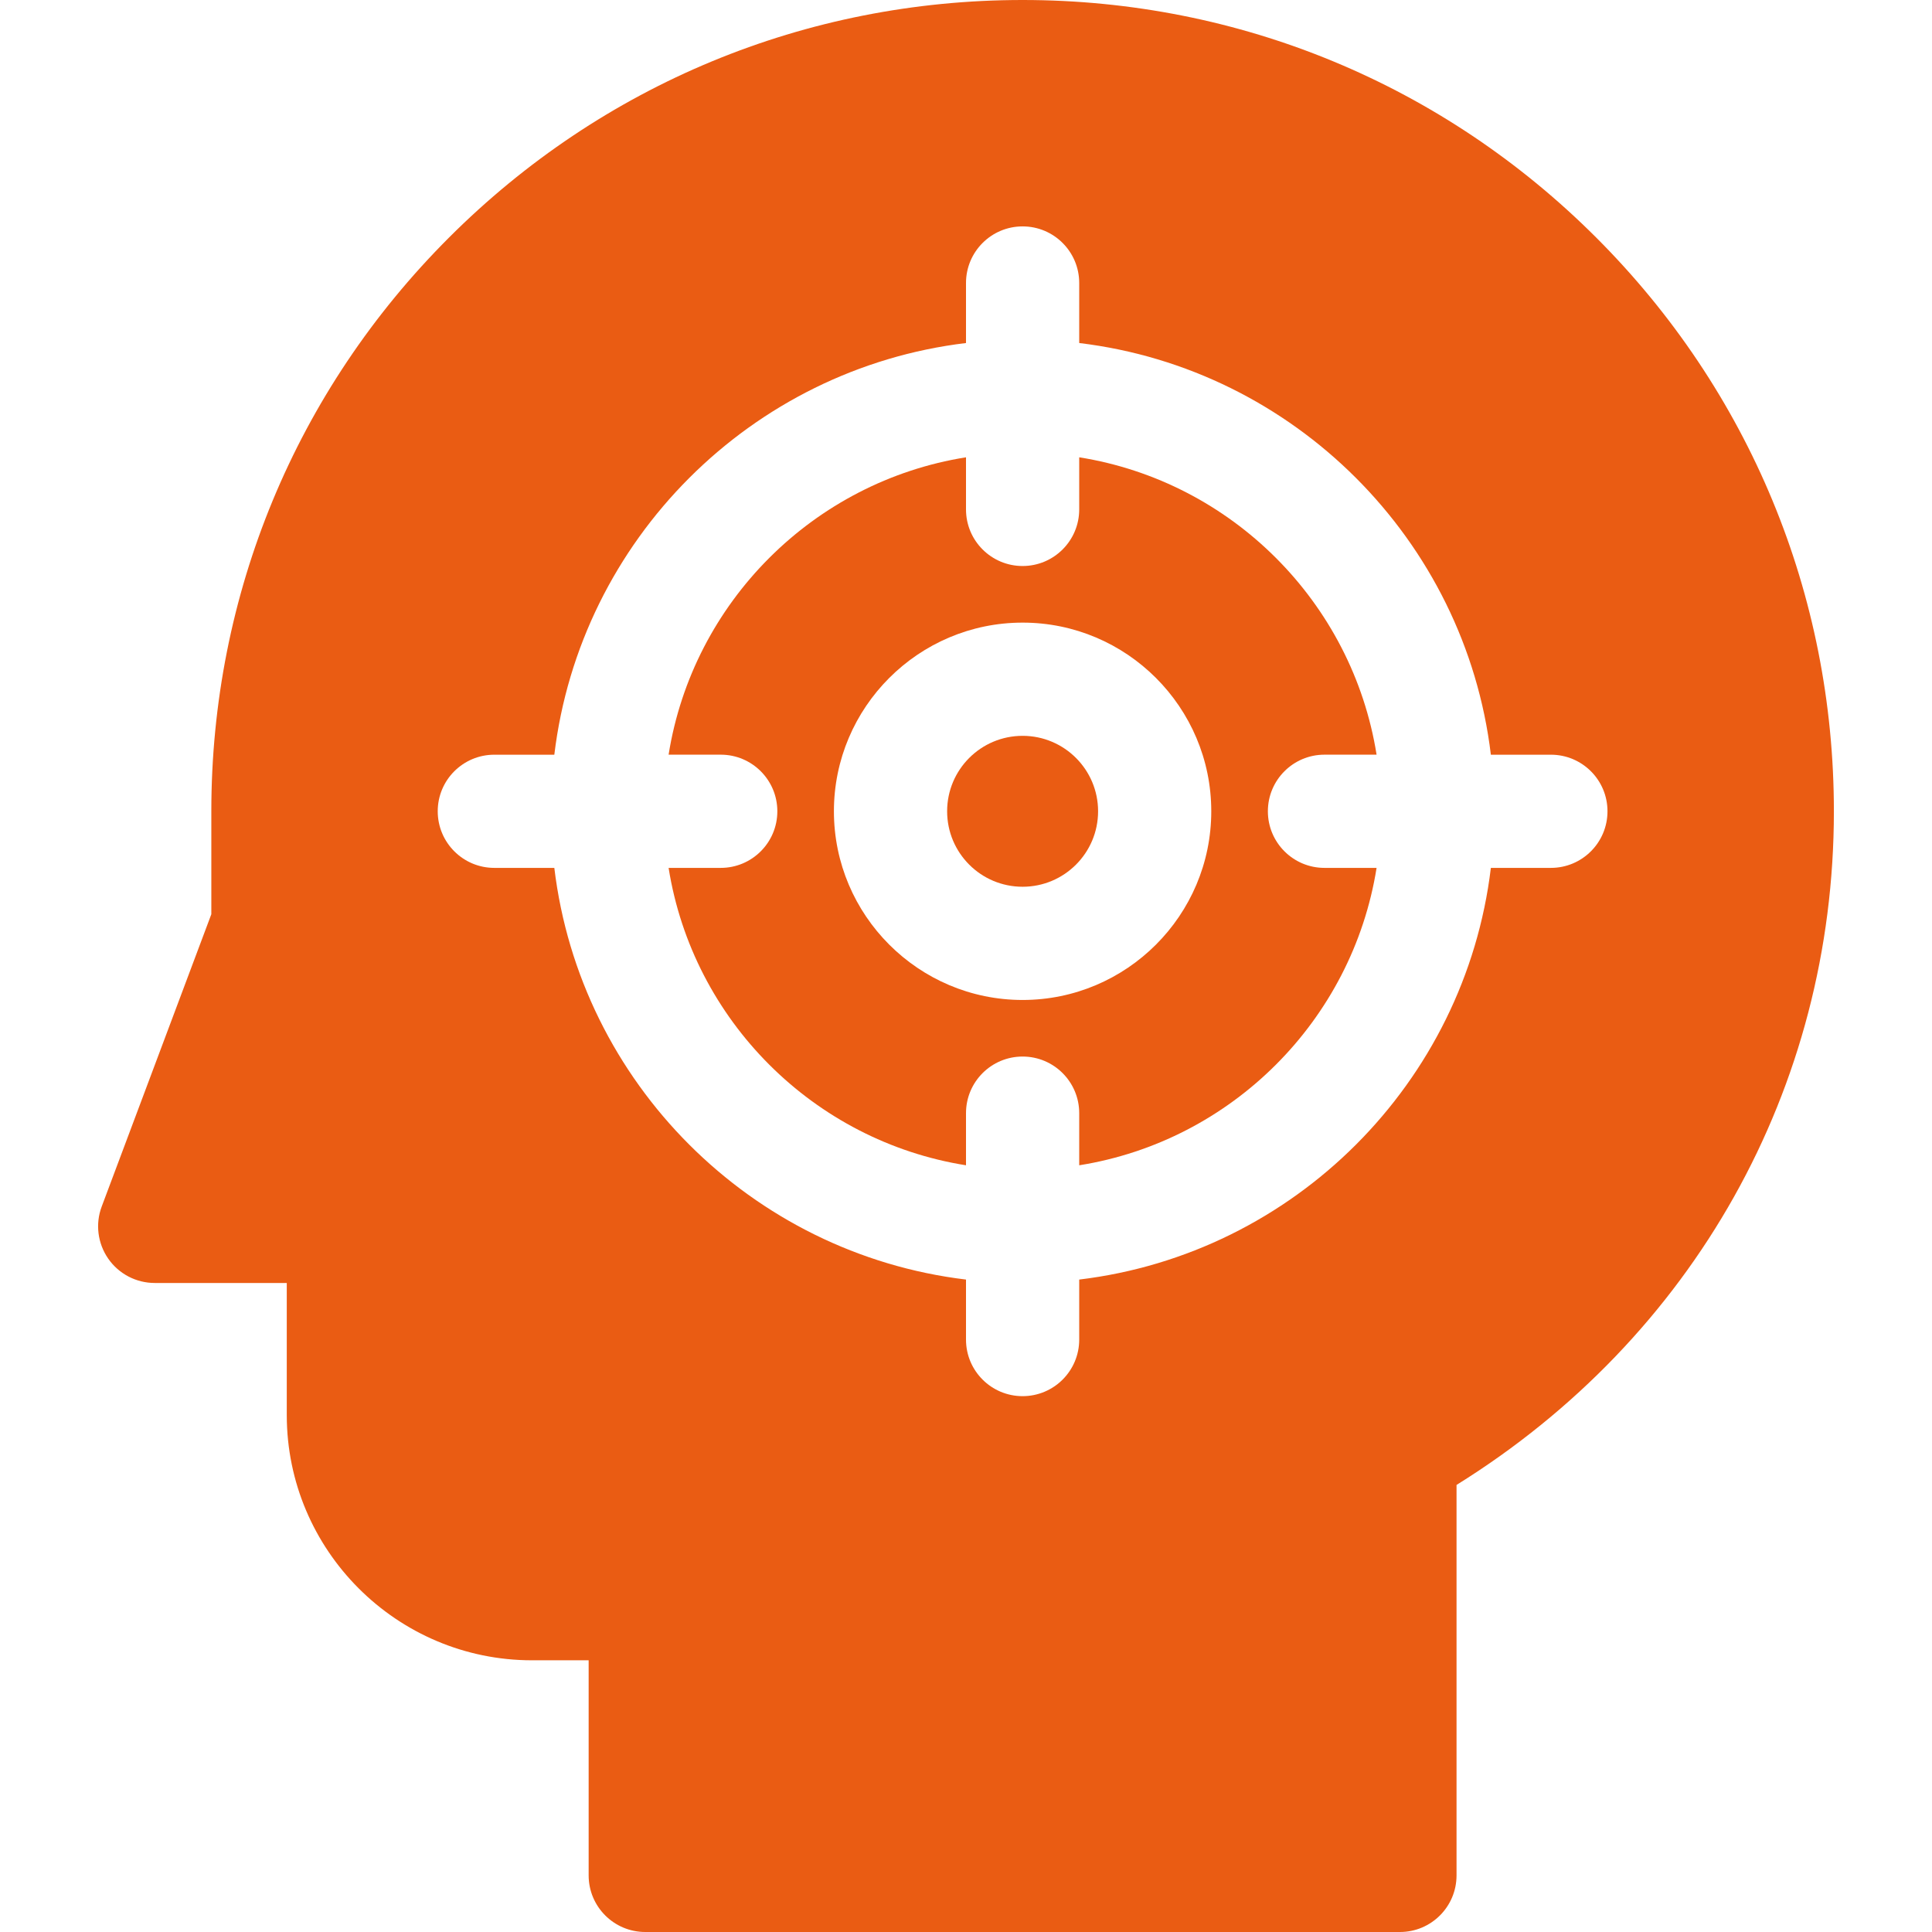 <svg width="60" height="60" viewBox="0 0 60 60" fill="none" xmlns="http://www.w3.org/2000/svg">
<path d="M31.758 27.539C33.052 27.539 34.102 26.49 34.102 25.195C34.102 23.901 33.052 22.852 31.758 22.852C30.463 22.852 29.414 23.901 29.414 25.195C29.414 26.49 30.463 27.539 31.758 27.539Z" fill="#EA5C13"/>
<path d="M39.375 25.195C39.375 24.224 40.162 23.437 41.133 23.437H42.751C41.997 18.704 38.249 14.956 33.516 14.202V15.82C33.516 16.791 32.728 17.578 31.758 17.578C30.787 17.578 30 16.791 30 15.82V14.202C25.266 14.956 21.518 18.704 20.764 23.437H22.383C23.354 23.437 24.141 24.224 24.141 25.195C24.141 26.166 23.354 26.953 22.383 26.953H20.764C21.518 31.687 25.266 35.435 30 36.189V34.57C30 33.599 30.787 32.812 31.758 32.812C32.728 32.812 33.516 33.599 33.516 34.57V36.189C38.249 35.435 41.997 31.687 42.751 26.953H41.133C40.162 26.953 39.375 26.166 39.375 25.195ZM31.758 31.055C28.527 31.055 25.898 28.426 25.898 25.195C25.898 21.964 28.527 19.336 31.758 19.336C34.989 19.336 37.617 21.964 37.617 25.195C37.617 28.426 34.989 31.055 31.758 31.055Z" fill="#EA5C13"/>
<path d="M49.574 7.38C44.815 2.621 38.488 0 31.758 0C25.028 0 18.701 2.621 13.942 7.38C9.183 12.138 6.563 18.465 6.563 25.195V28.392L3.159 37.469C2.956 38.008 3.032 38.613 3.36 39.087C3.688 39.561 4.228 39.844 4.805 39.844H8.906V43.945C8.906 48.145 12.323 51.562 16.523 51.562H18.281V58.242C18.281 59.213 19.068 60 20.039 60H43.477C44.447 60 45.234 59.213 45.234 58.242V46.116C52.593 41.54 56.953 33.793 56.953 25.195C56.953 18.465 54.332 12.138 49.574 7.38ZM48.164 26.953H46.3C45.499 33.628 40.191 38.936 33.516 39.738V41.602C33.516 42.572 32.729 43.359 31.758 43.359C30.787 43.359 30 42.572 30 41.602V39.738C23.325 38.936 18.017 33.628 17.215 26.953H15.352C14.381 26.953 13.594 26.166 13.594 25.195C13.594 24.224 14.381 23.438 15.352 23.438H17.215C18.017 16.763 23.325 11.455 30 10.653V8.789C30 7.818 30.787 7.031 31.758 7.031C32.729 7.031 33.516 7.818 33.516 8.789V10.653C40.191 11.455 45.499 16.763 46.3 23.438H48.164C49.135 23.438 49.922 24.224 49.922 25.195C49.922 26.166 49.135 26.953 48.164 26.953Z" fill="#EA5C13"/>
</svg>
